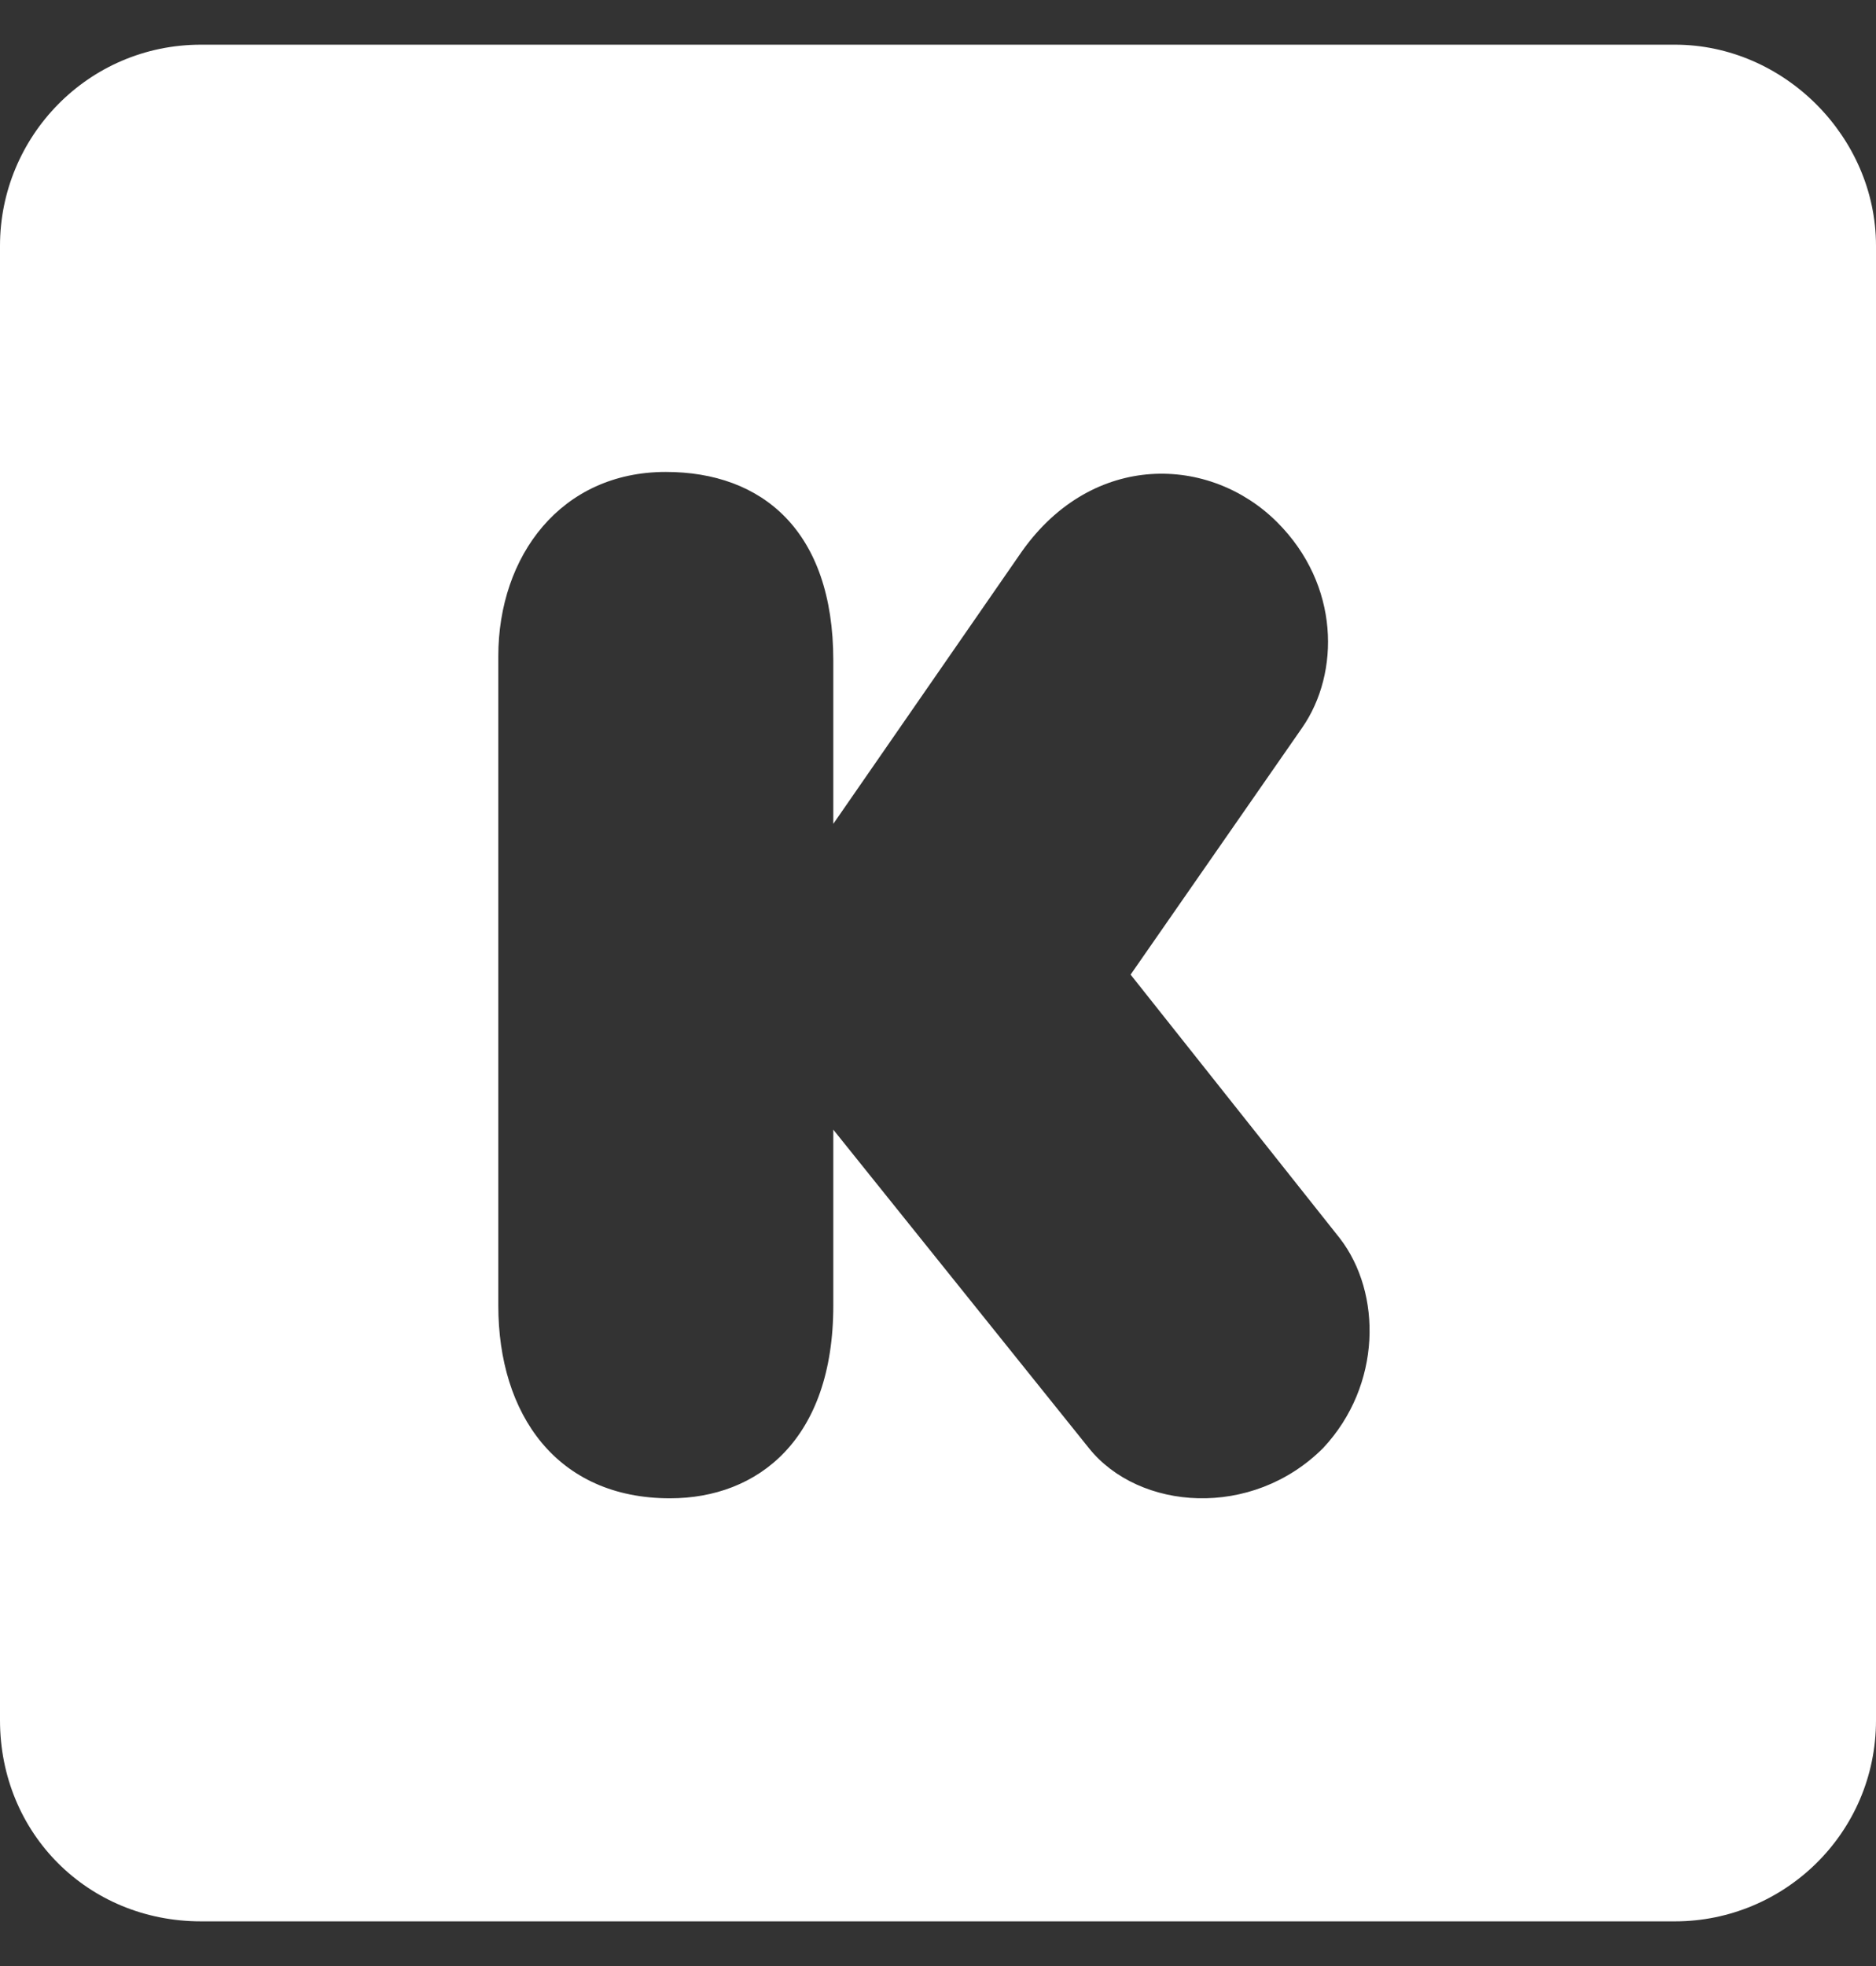 <svg width="21" height="22" viewBox="0 0 21 22" fill="none" xmlns="http://www.w3.org/2000/svg">
<rect x="0" y="0" width="21" height="22" fill="#333333" stroke="none"/>
<path d="M18.75 21.5H2.25C0.984 21.5 0 20.516 0 19.25V2.75C0 1.531 0.984 0.5 2.25 0.5H18.75C19.969 0.5 21 1.531 21 2.75V19.25C21 20.516 19.969 21.5 18.75 21.5ZM9.328 7.391C9.328 5.938 8.531 5.281 7.453 5.281C6.281 5.281 5.578 6.219 5.578 7.344V14.609C5.578 15.828 6.234 16.766 7.5 16.766C8.484 16.766 9.328 16.109 9.328 14.609V12.641L12.188 16.203C12.75 16.906 14.016 17 14.812 16.203C15.469 15.5 15.469 14.469 15 13.859L12.656 10.906L14.578 8.141C15 7.531 15 6.547 14.297 5.844C13.547 5.094 12.234 5.047 11.438 6.172L9.328 9.219V7.391Z" fill="white"/>
</svg>
